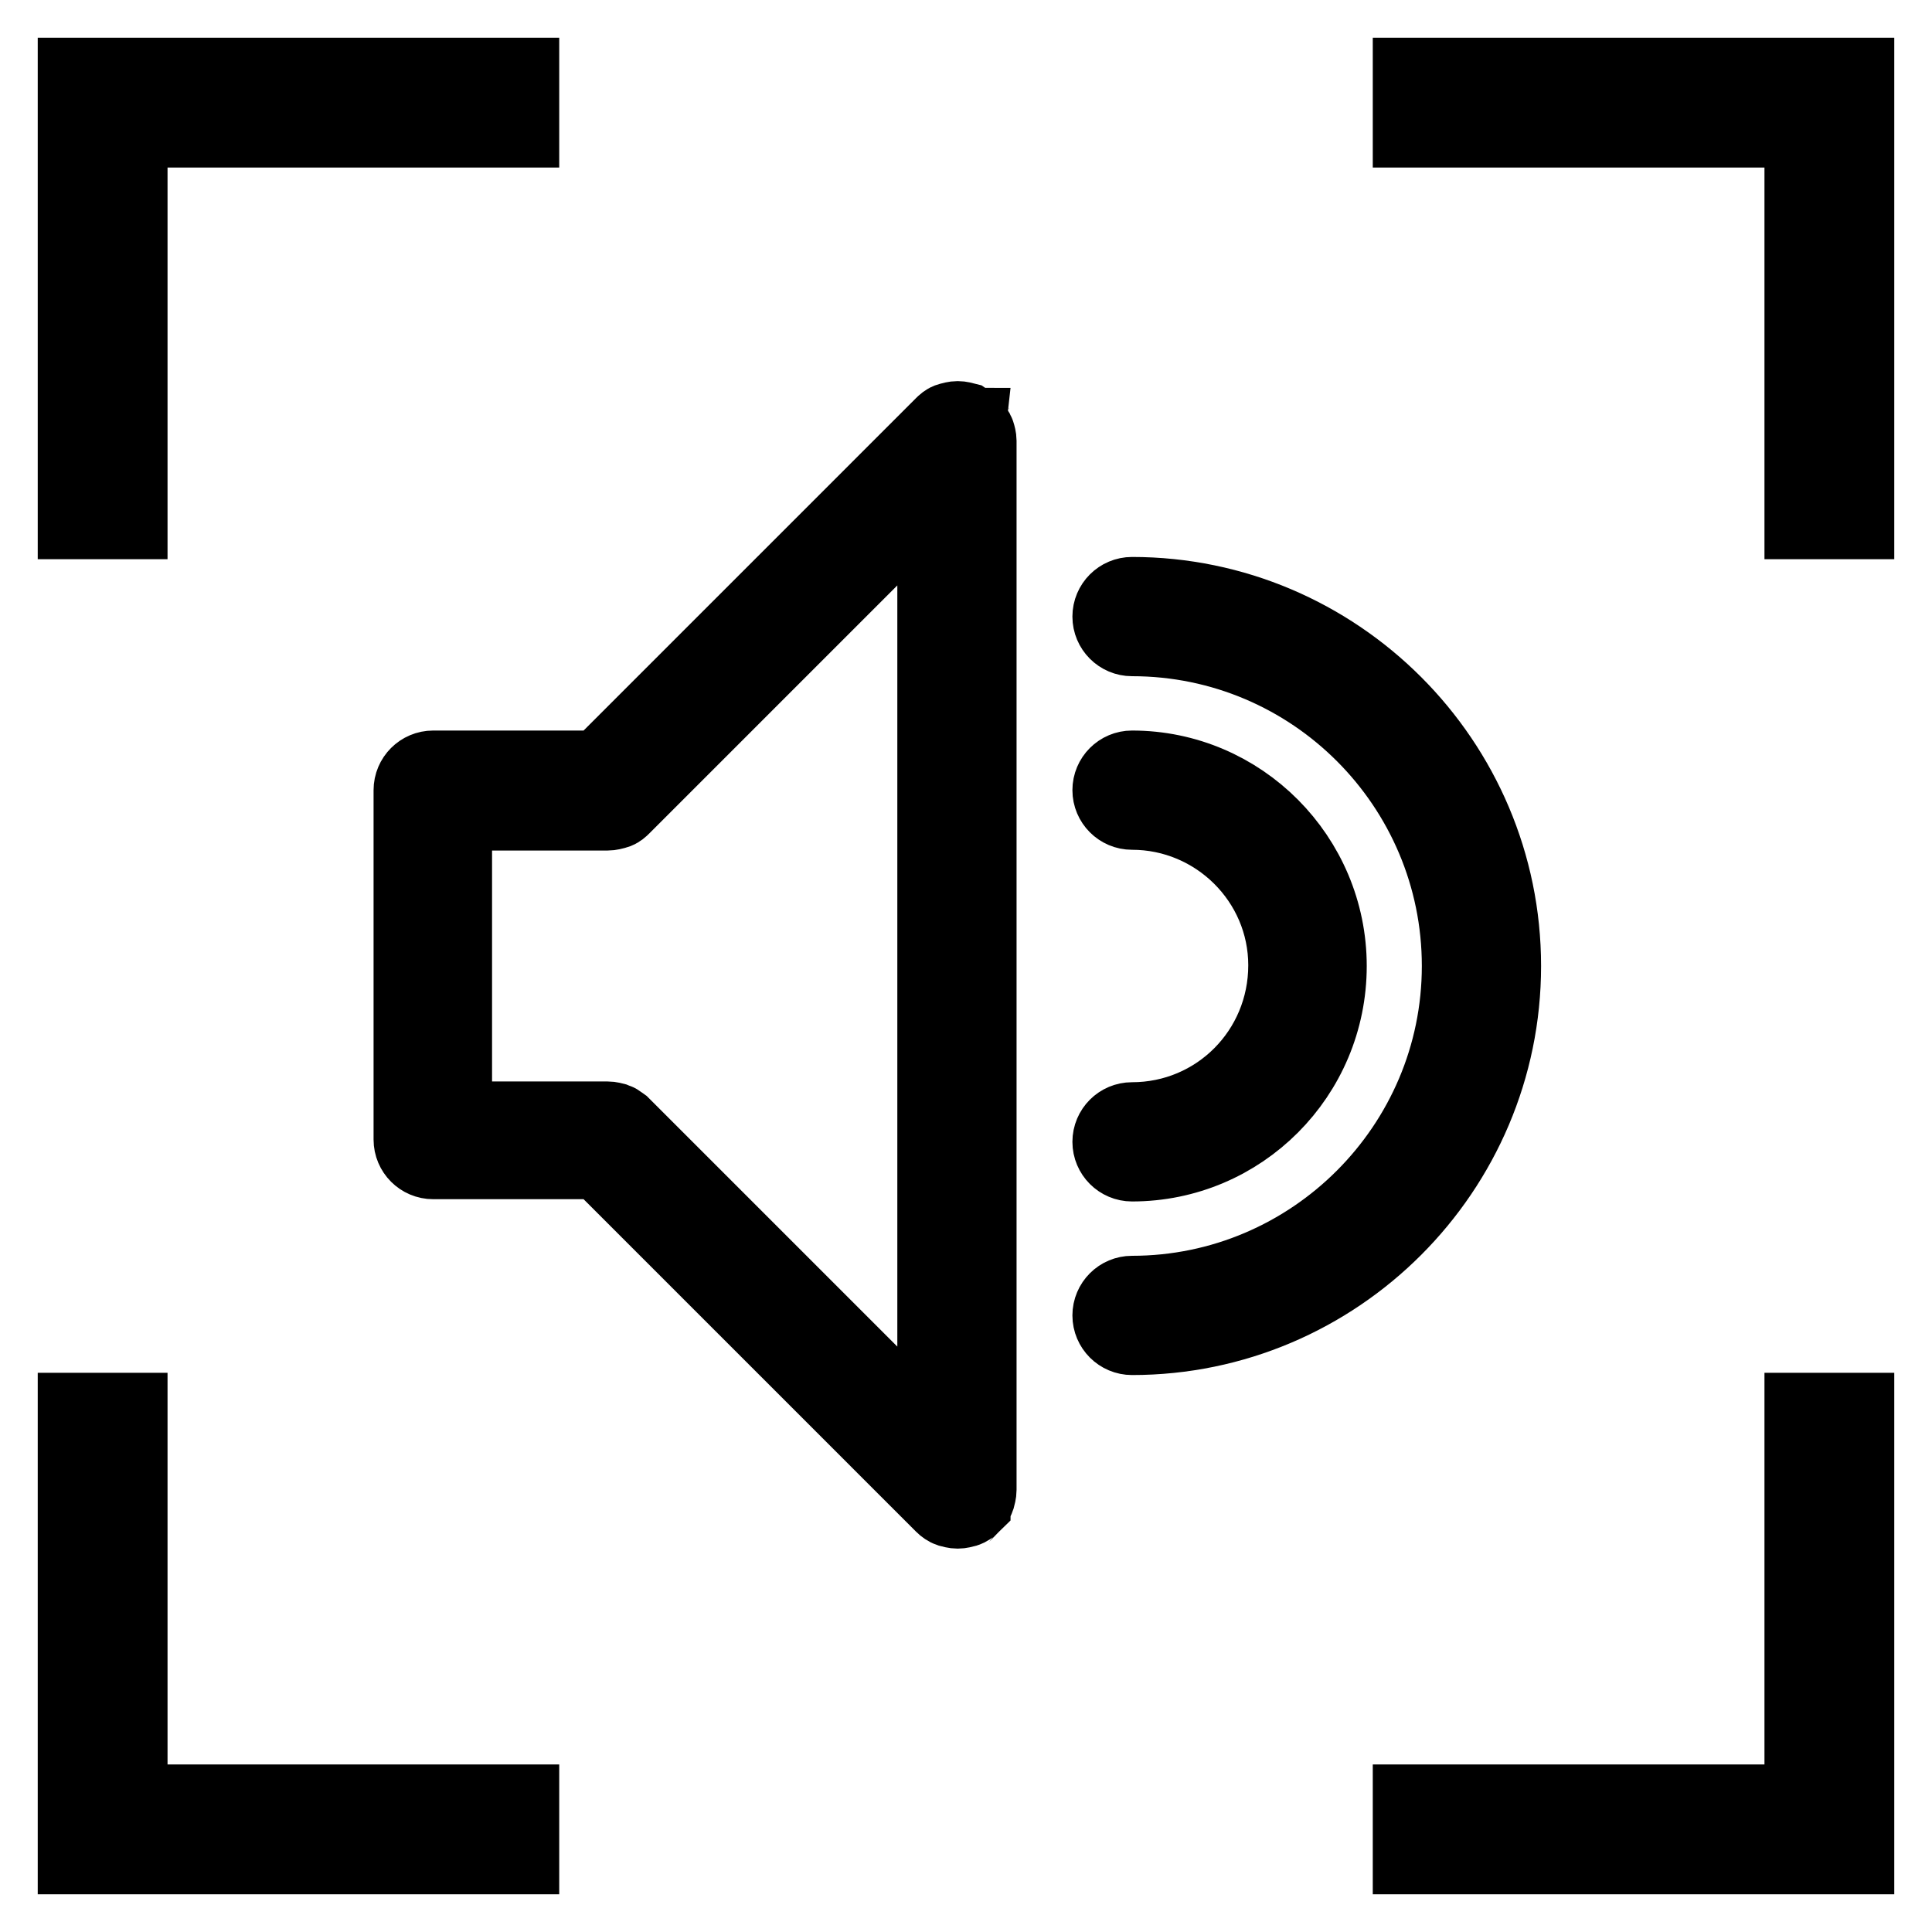 <?xml version="1.0" encoding="utf-8"?>
<!-- Svg Vector Icons : http://www.onlinewebfonts.com/icon -->
<!DOCTYPE svg PUBLIC "-//W3C//DTD SVG 1.1//EN" "http://www.w3.org/Graphics/SVG/1.1/DTD/svg11.dtd">
<svg version="1.1" xmlns="http://www.w3.org/2000/svg" xmlns:xlink="http://www.w3.org/1999/xlink" x="0px" y="0px" viewBox="0 0 256 256" enable-background="new 0 0 256 256" xml:space="preserve">
<g><g><path stroke-width="10" fill-opacity="0" stroke="#000000"  d="M10,10h59.1v7.2H10V10L10,10z M10,10h7.2v59.1H10V10z M186.9,10H246v7.2h-59.1V10z M238.8,10h7.2v59.1h-7.2V10z M10,238.8h59.1v7.2H10V238.8L10,238.8z M10,186.9h7.2V246H10V186.9z M186.9,238.8H246v7.2h-59.1V238.8z M238.8,186.9h7.2V246h-7.2V186.9z M129.5,57.4c-0.1-0.3-0.3-0.5-0.5-0.8c0,0-0.1-0.1-0.1-0.2c0,0-0.1,0-0.1-0.1c-0.2-0.2-0.5-0.4-0.8-0.6c-0.4-0.1-0.7-0.2-1.1-0.2l0,0c0,0,0,0,0,0c-0.4,0-0.7,0.1-1.1,0.2c-0.4,0.1-0.7,0.4-0.9,0.6l-45.5,45.5h-22c-1.6,0-2.9,1.3-2.9,2.9v46.3c0,1.6,1.3,2.9,2.9,2.9h22l45.5,45.5c0.3,0.3,0.6,0.5,0.9,0.6c0.4,0.1,0.7,0.2,1.1,0.2s0.7-0.1,1.1-0.2c0.3-0.1,0.6-0.3,0.9-0.6c0,0,0,0,0,0c0,0,0-0.1,0.1-0.1c0.2-0.2,0.4-0.5,0.5-0.8c0.1-0.4,0.2-0.7,0.2-1.1v-139C129.7,58.1,129.6,57.7,129.5,57.4z M81.6,148.5c-0.4-0.1-0.7-0.2-1.1-0.2H60.2v-40.6h20.3c0.4,0,0.7-0.1,1.1-0.2c0.4-0.1,0.7-0.4,0.9-0.6l41.4-41.4v125l-41.4-41.4C82.2,148.9,81.9,148.6,81.6,148.5z M150,78.8c-1.6,0-2.9,1.3-2.9,2.9c0,1.6,1.3,2.9,2.9,2.9c24,0,43.4,19.5,43.4,43.4s-19.5,43.4-43.4,43.4c-1.6,0-2.9,1.3-2.9,2.9s1.3,2.9,2.9,2.9c27.1,0,49.2-22.1,49.2-49.2C199.2,100.9,177.1,78.8,150,78.8z M150,148.4c-1.6,0-2.9,1.3-2.9,2.9c0,1.6,1.3,2.9,2.9,2.9c14.4,0,26.1-11.7,26.1-26.2c0-14.4-11.7-26.2-26.1-26.2c-1.6,0-2.9,1.3-2.9,2.9c0,1.6,1.3,2.9,2.9,2.9c11.2,0,20.4,9.1,20.4,20.3C170.4,139.3,161.3,148.4,150,148.4z"/></g></g>
</svg>